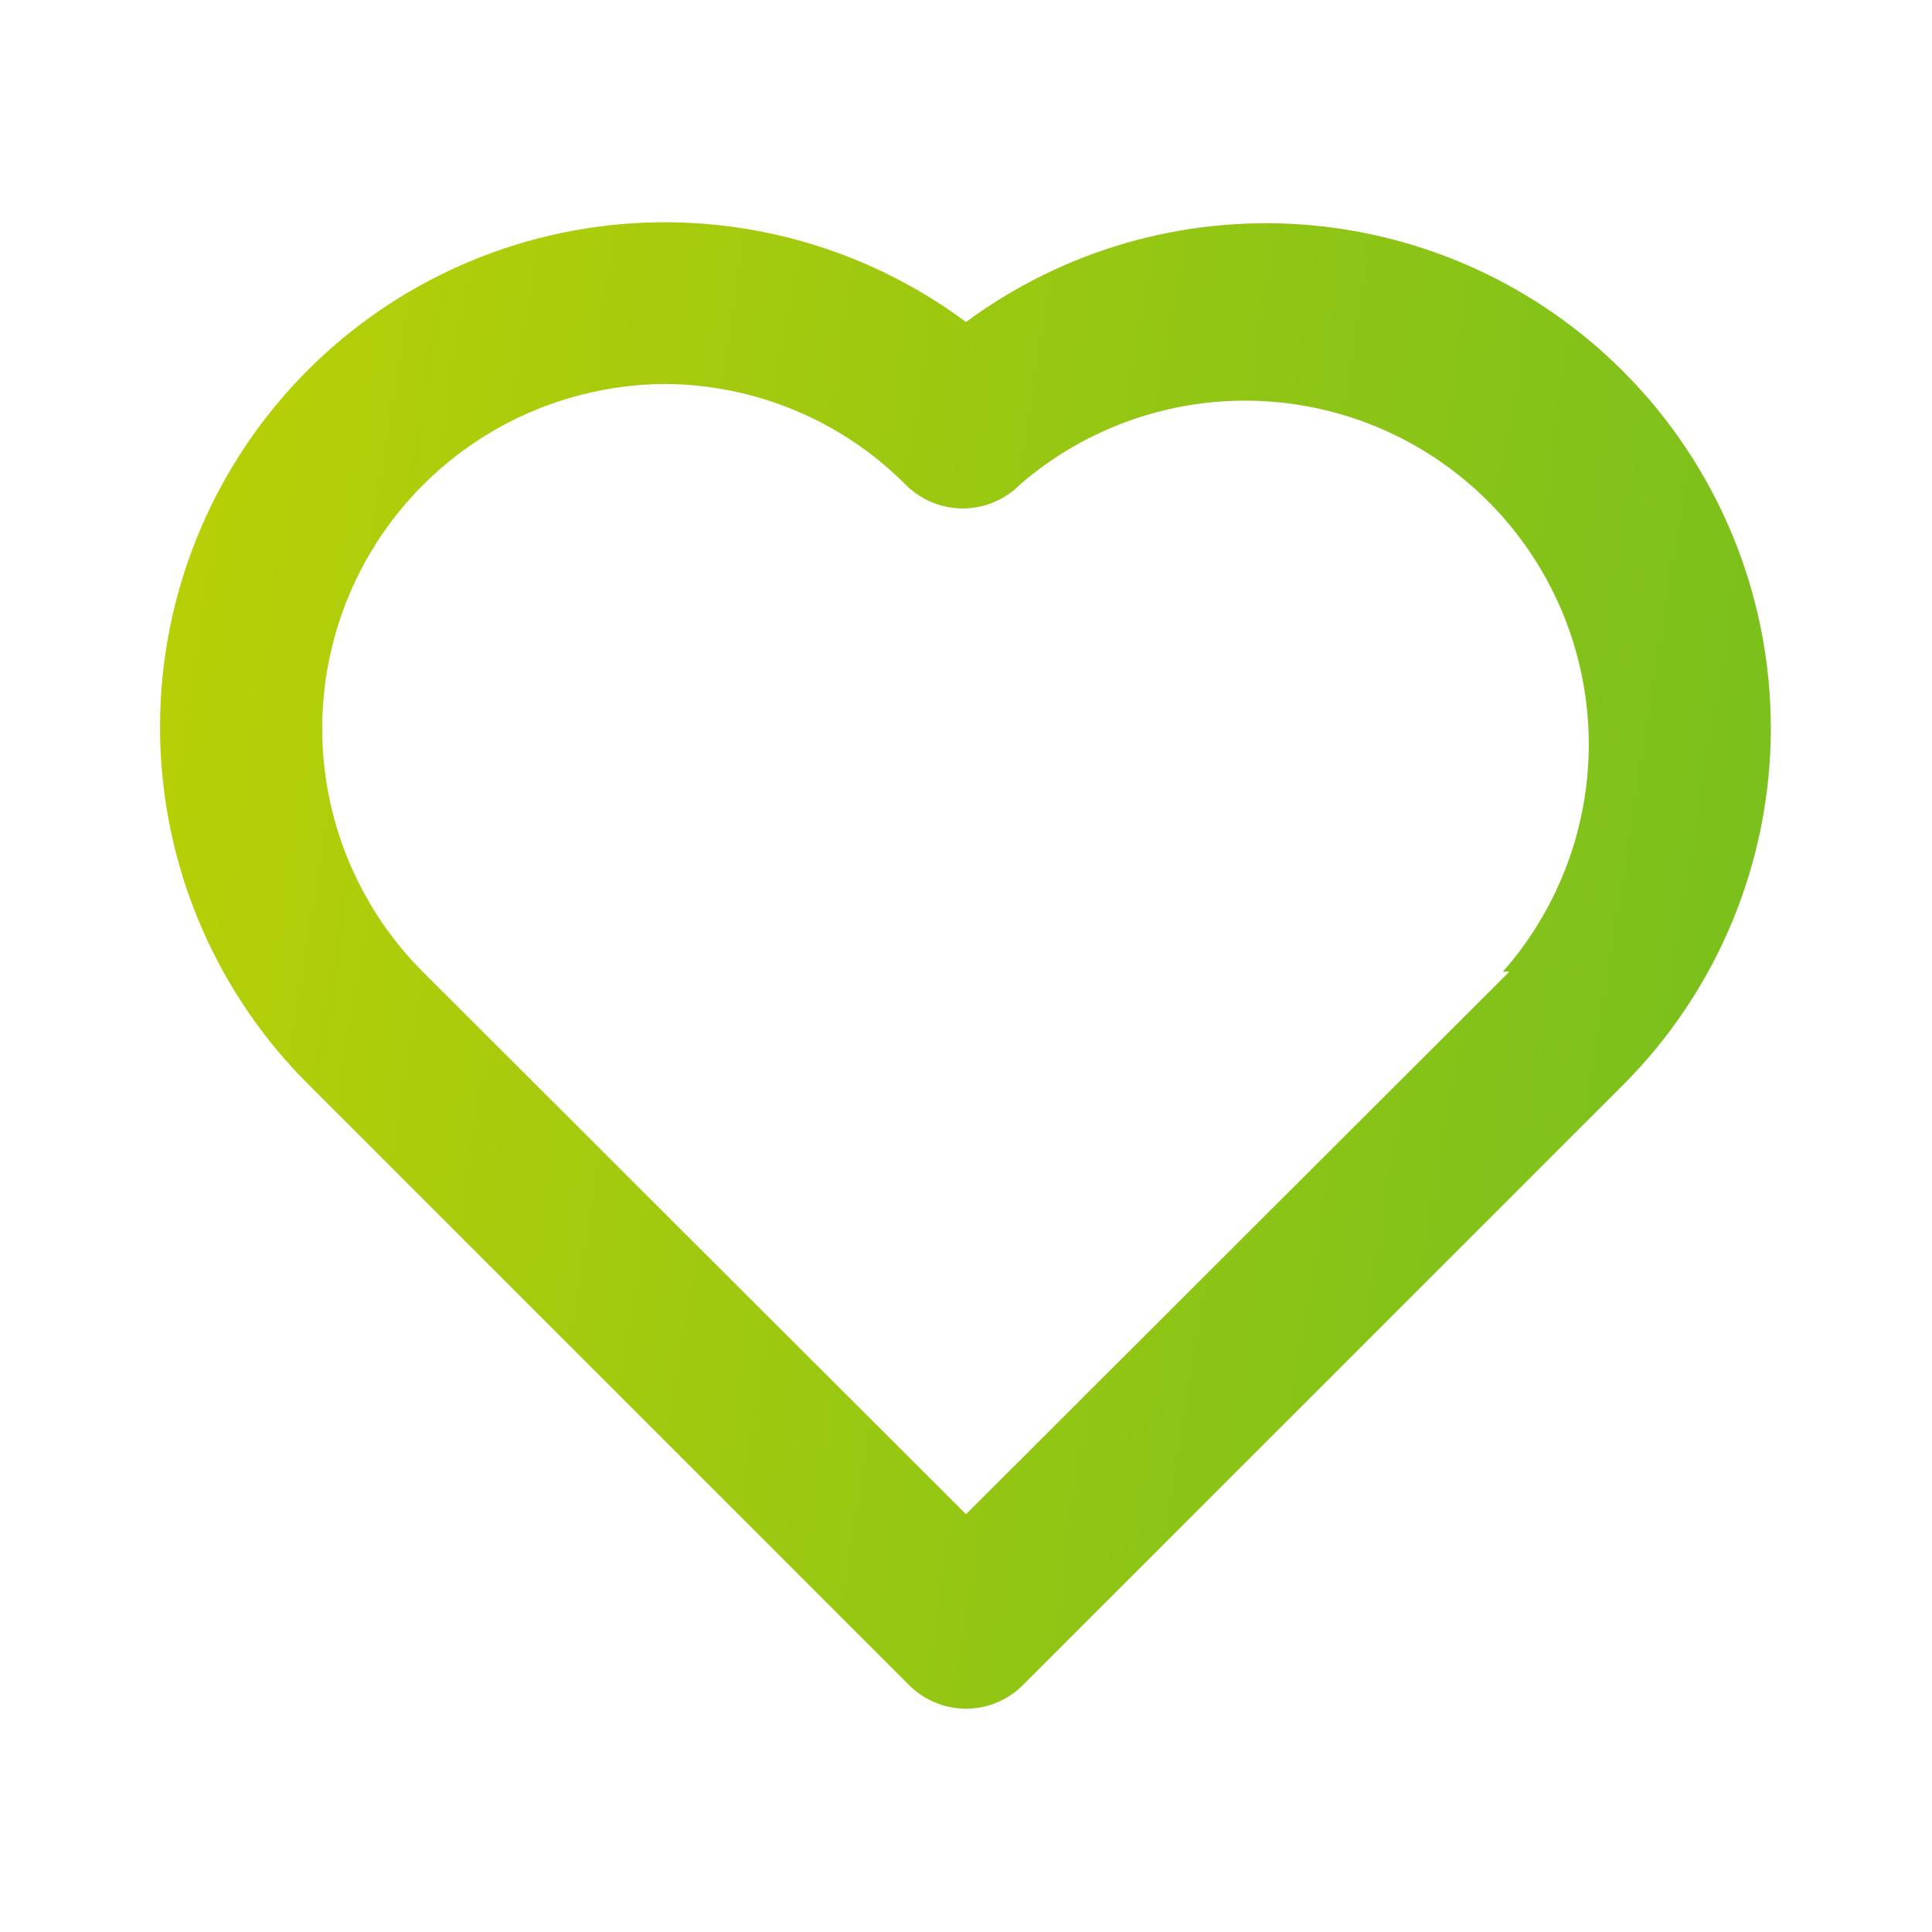 <svg width="40" height="40" viewBox="0 0 40 40" fill="none" xmlns="http://www.w3.org/2000/svg">
<path d="M33.6 7.683C31.83 5.913 29.484 4.837 26.988 4.651C24.492 4.464 22.013 5.18 20 6.667C17.879 5.09 15.24 4.374 12.613 4.665C9.986 4.956 7.567 6.231 5.843 8.234C4.119 10.238 3.218 12.819 3.321 15.46C3.424 18.101 4.524 20.605 6.4 22.467L18.816 34.883C18.971 35.04 19.156 35.164 19.359 35.248C19.562 35.333 19.78 35.377 20 35.377C20.22 35.377 20.438 35.333 20.641 35.248C20.844 35.164 21.028 35.04 21.183 34.883L33.6 22.467C34.571 21.496 35.341 20.344 35.867 19.076C36.392 17.808 36.663 16.448 36.663 15.075C36.663 13.702 36.392 12.343 35.867 11.075C35.341 9.806 34.571 8.654 33.6 7.683ZM31.25 20.117L20 31.35L8.75 20.117C7.758 19.121 7.083 17.855 6.808 16.477C6.534 15.1 6.672 13.671 7.206 12.372C7.74 11.072 8.646 9.959 9.81 9.173C10.974 8.386 12.345 7.961 13.75 7.95C15.627 7.955 17.425 8.704 18.75 10.034C18.905 10.19 19.089 10.314 19.292 10.398C19.495 10.483 19.713 10.527 19.933 10.527C20.153 10.527 20.371 10.483 20.574 10.398C20.777 10.314 20.961 10.19 21.116 10.034C22.48 8.852 24.242 8.232 26.046 8.3C27.849 8.368 29.559 9.119 30.83 10.4C32.101 11.682 32.837 13.398 32.891 15.202C32.944 17.006 32.309 18.763 31.116 20.117H31.25Z" fill="url(#paint0_linear)"/>
<defs>
<linearGradient id="paint0_linear" x1="-16.803" y1="4.602" x2="60.069" y2="16.757" gradientUnits="userSpaceOnUse">
<stop offset="0.149" stop-color="#C8D400"/>
<stop offset="1" stop-color="#51B52C"/>
</linearGradient>
</defs>
</svg>
